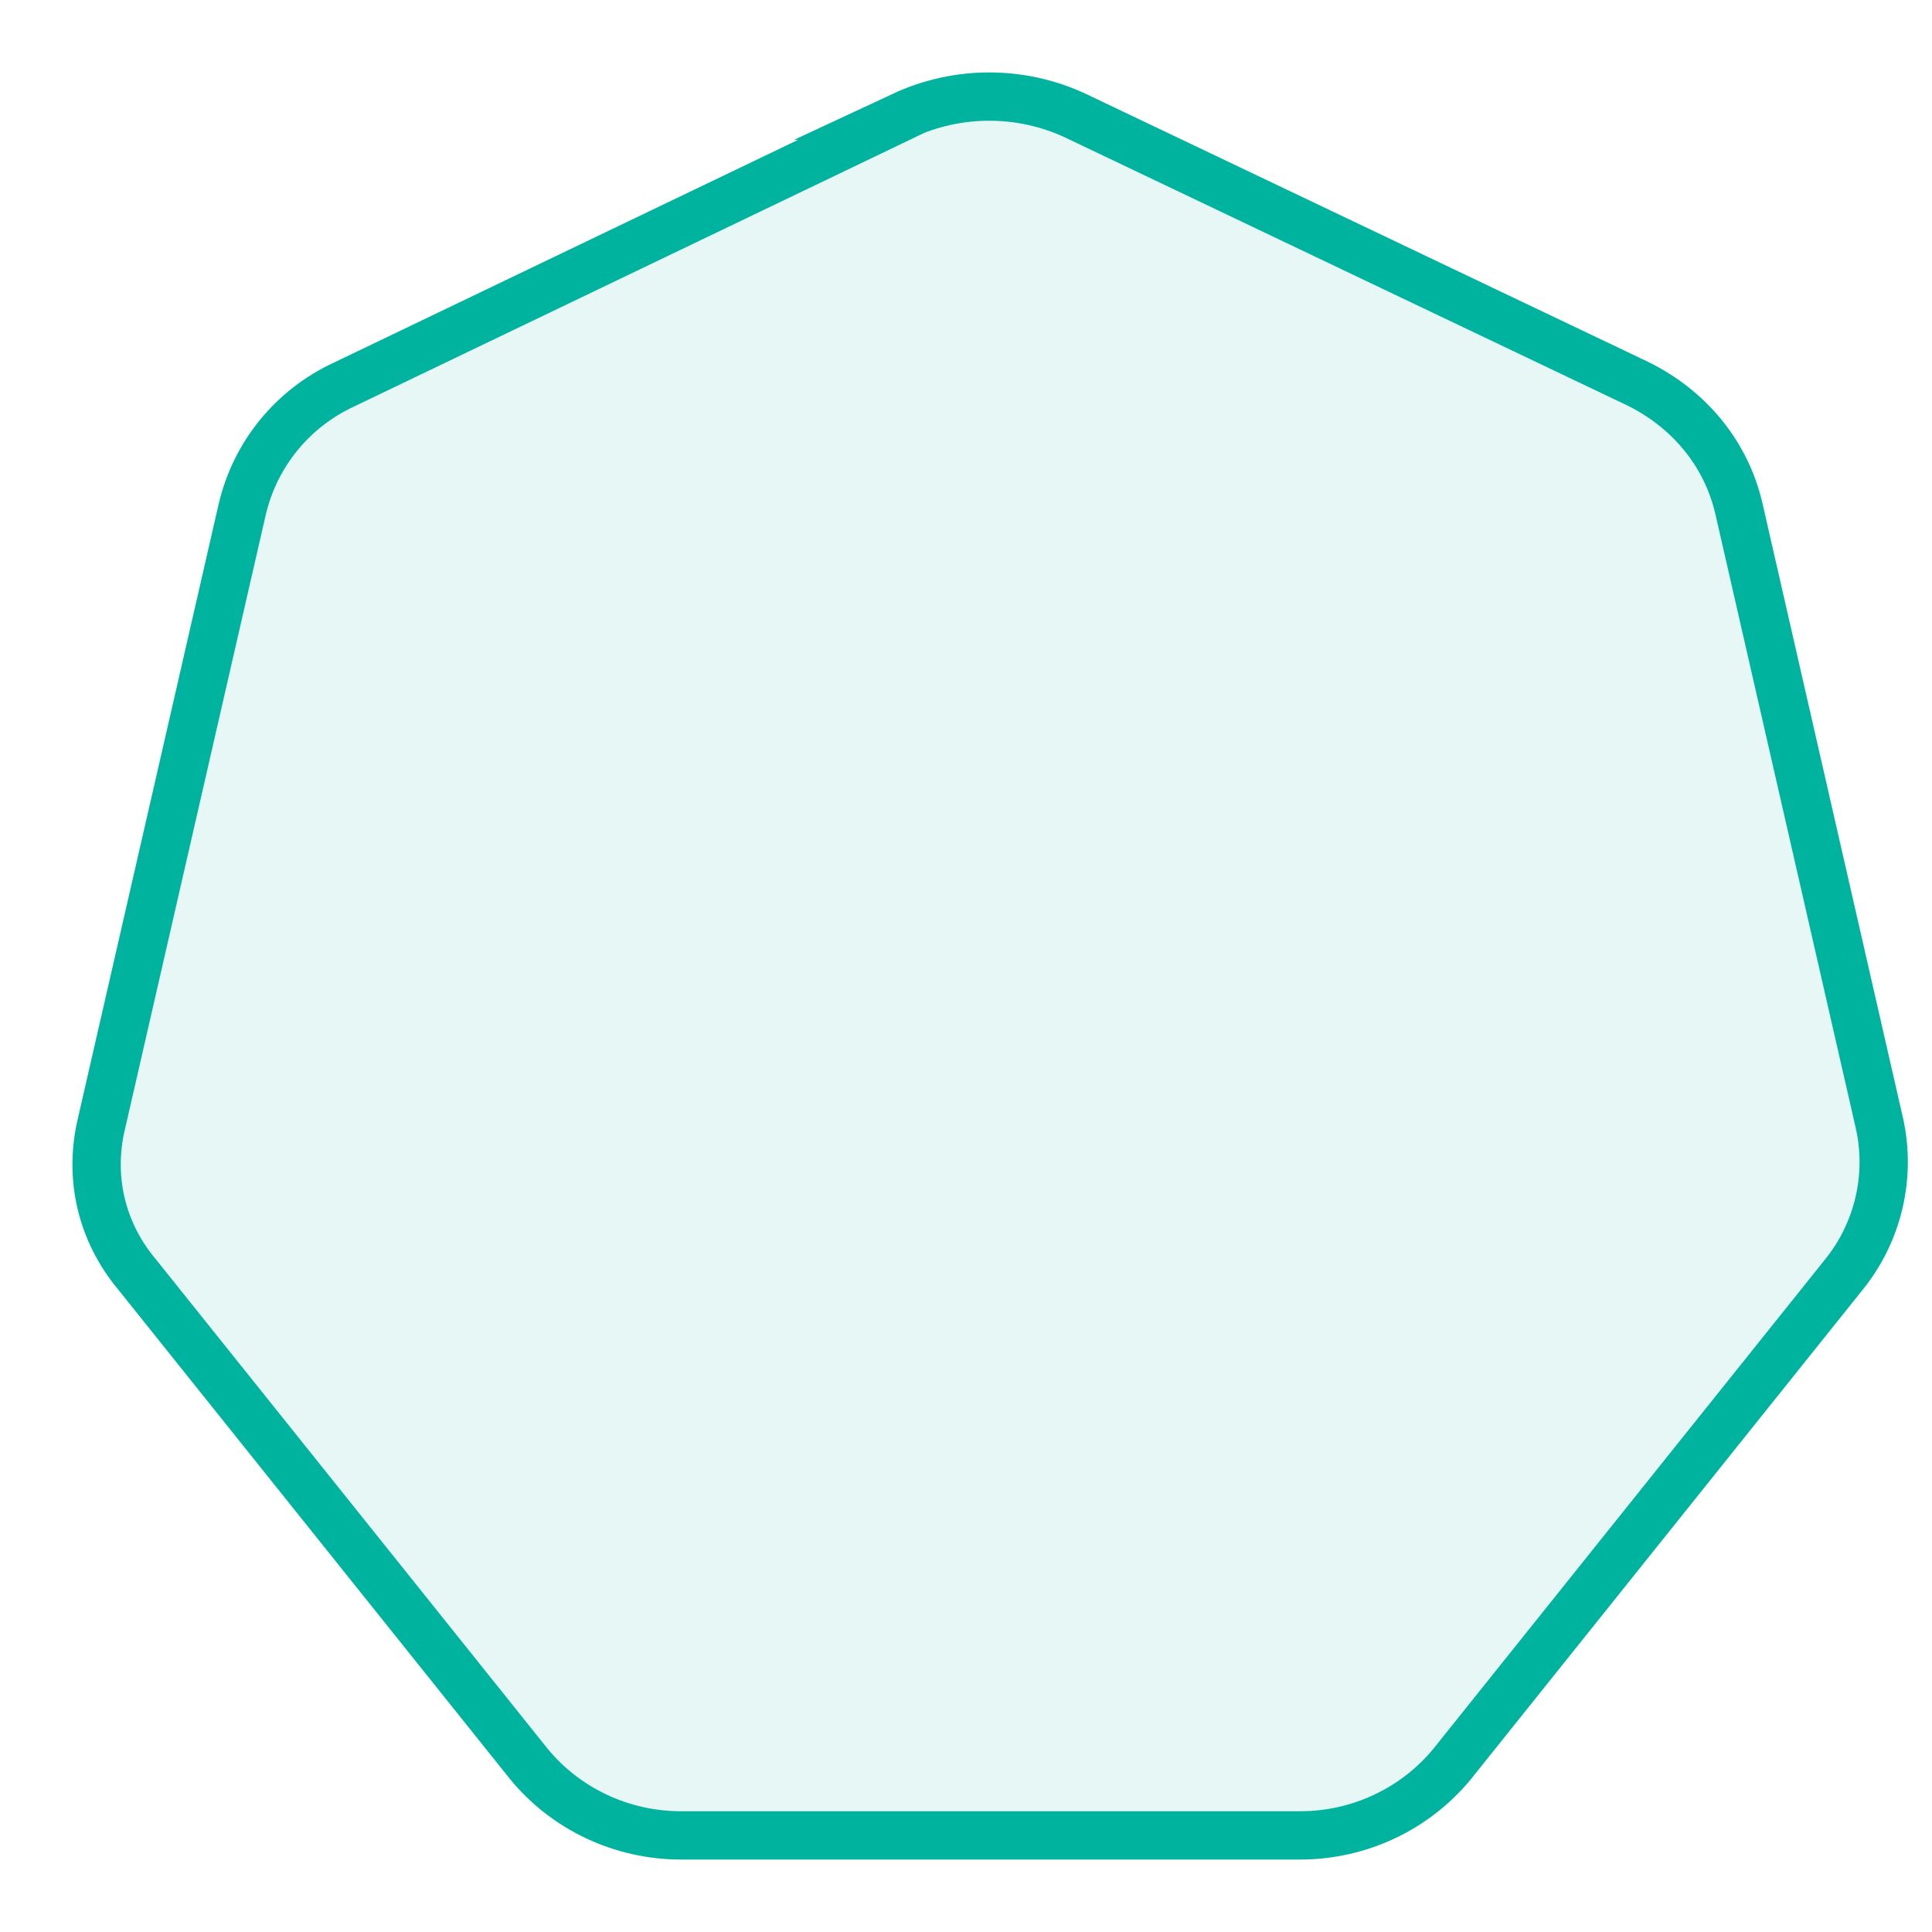  <svg viewBox="0 0 40 40" fill="none" xmlns="http://www.w3.org/2000/svg">
      <path d="M18.722 2.395L7.115 7.965C6.038 8.467 5.277 9.421 5.014 10.55L2.099 23.271C1.837 24.375 2.099 25.504 2.835 26.383L10.949 36.52C11.71 37.448 12.866 38 14.1 38H26.915C28.149 38 29.304 37.448 30.066 36.52L38.18 26.383C38.889 25.504 39.152 24.35 38.915 23.271L36.001 10.525C35.738 9.396 34.976 8.467 33.9 7.94L22.267 2.395C21.137 1.868 19.825 1.868 18.695 2.395H18.722Z" fill="#00B39F" fill-opacity="0.1" stroke="#00B39F" stroke-miterlimit="10"/>
</svg>